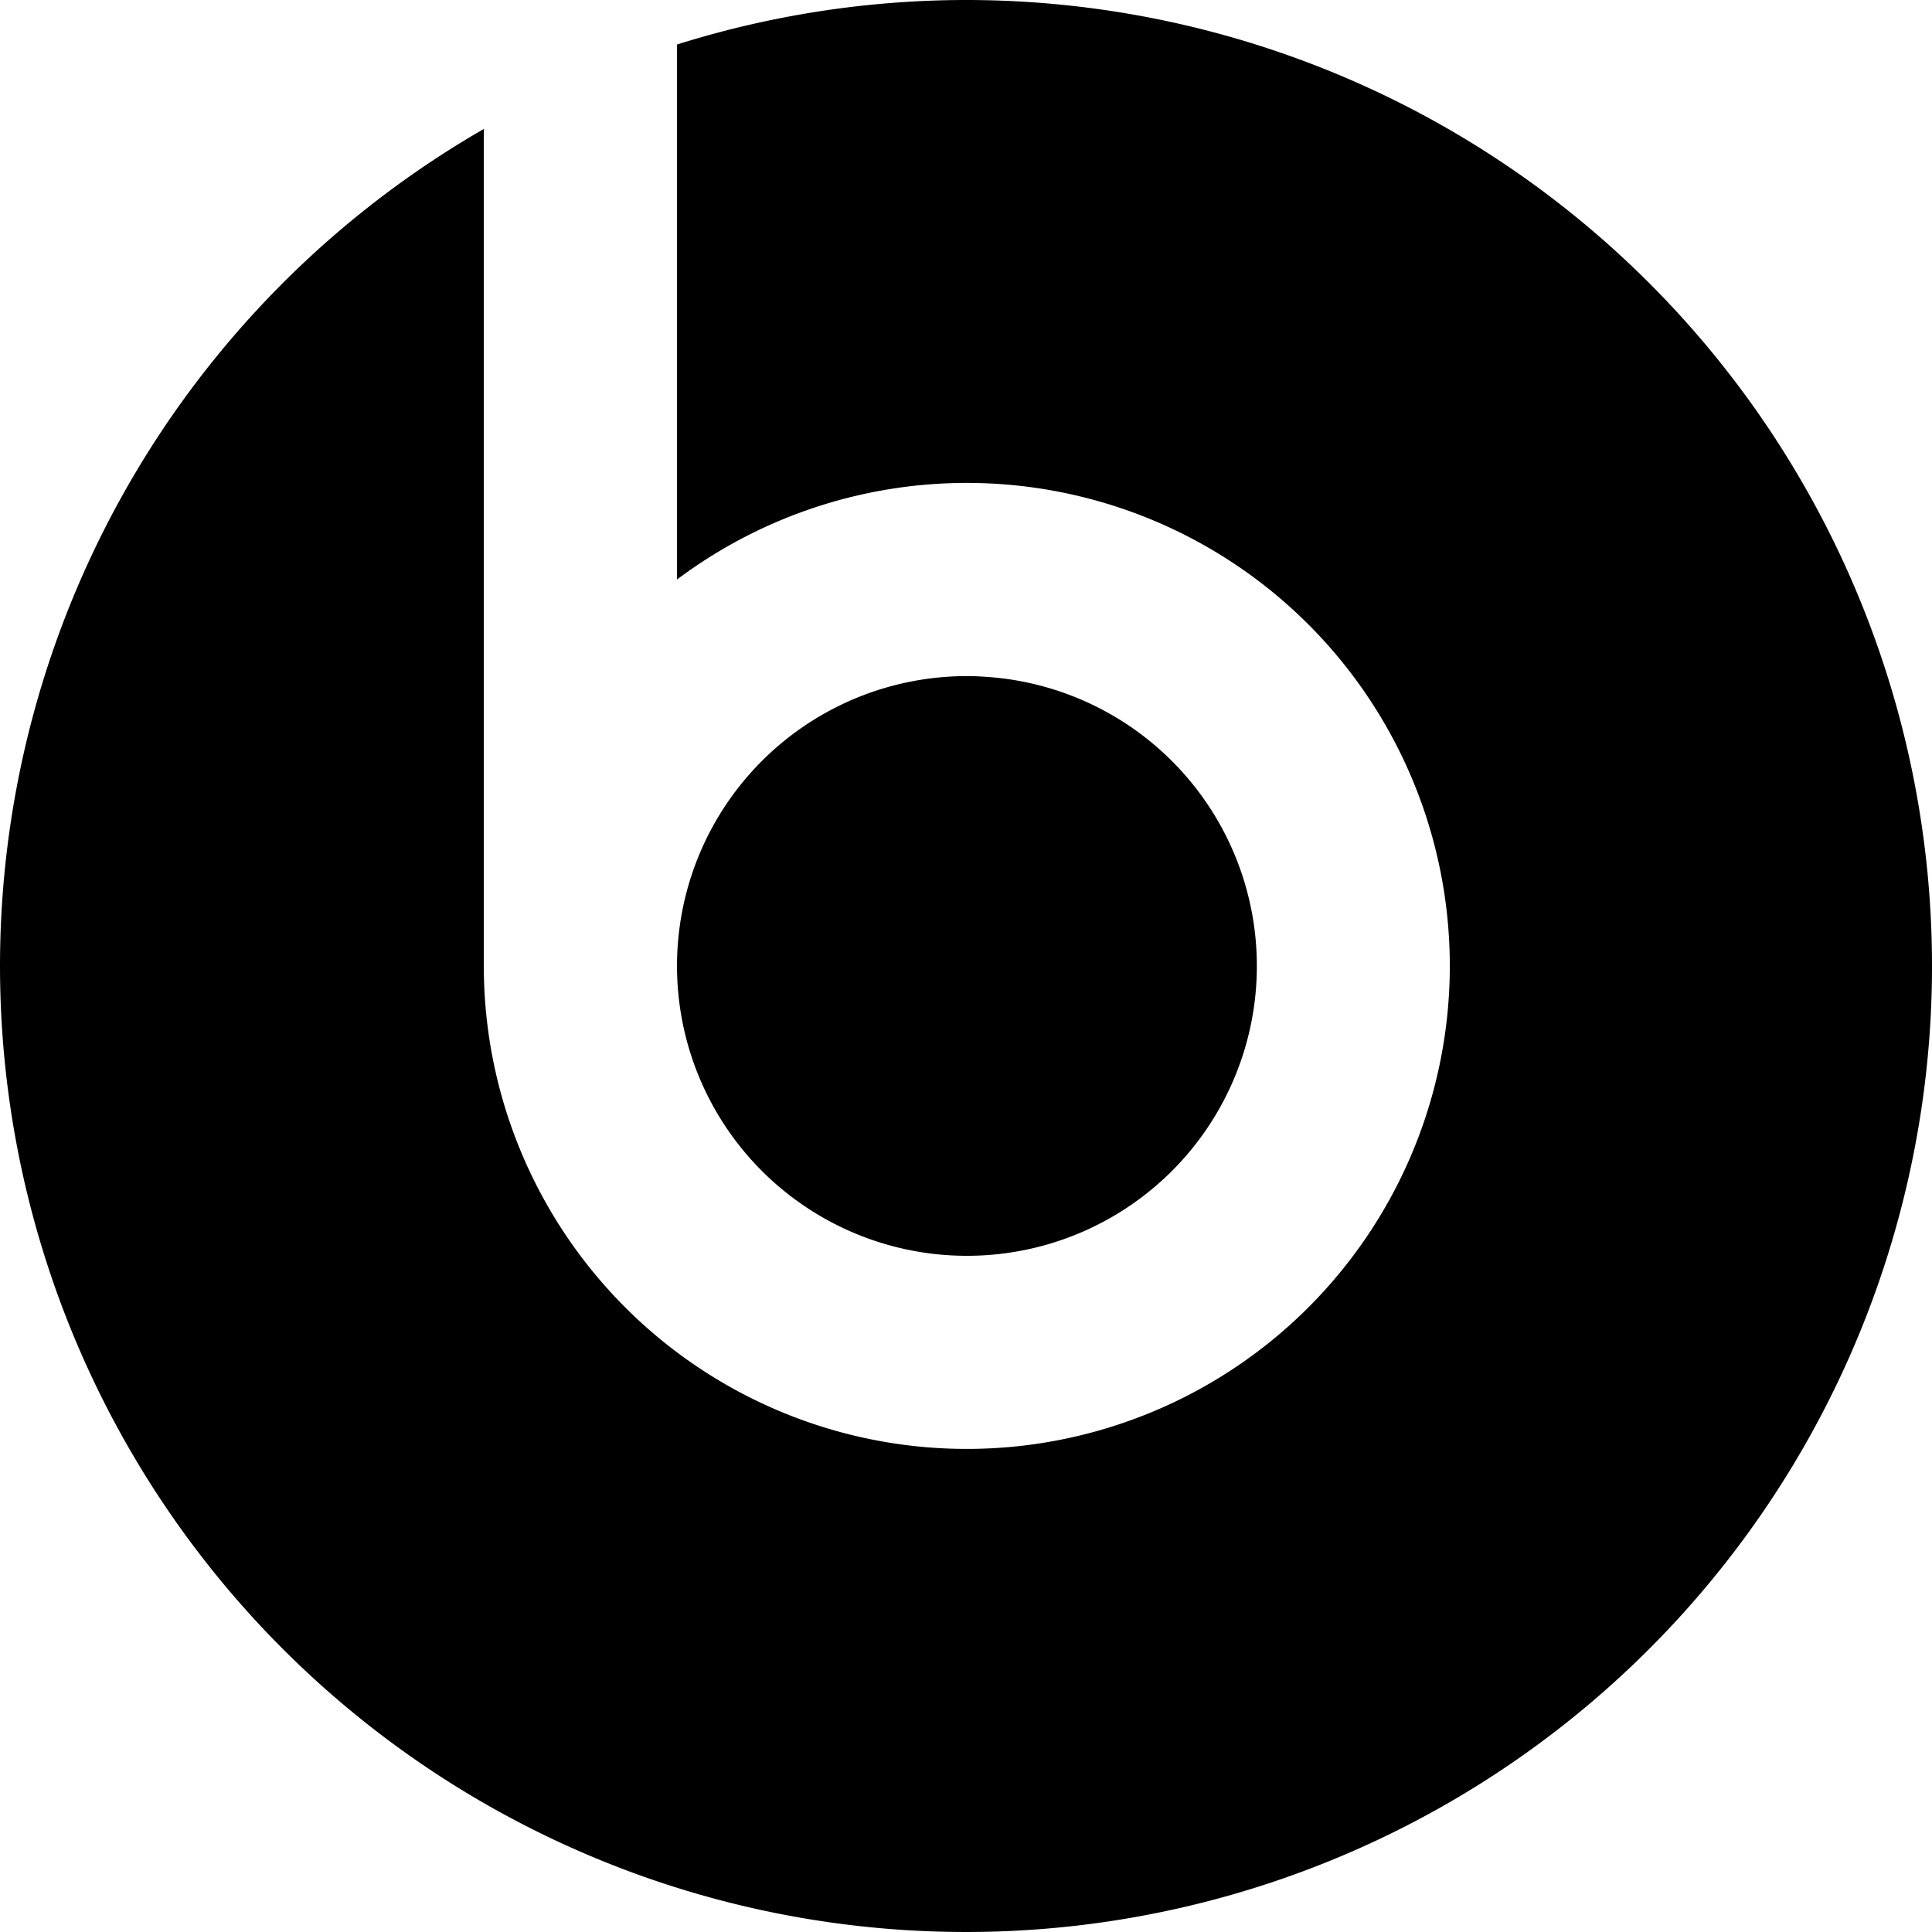 <?xml version="1.0" encoding="utf-8"?>
<svg fill="#000000" width="800px" height="800px" viewBox="0 0 24 24" role="img" xmlns="http://www.w3.org/2000/svg"><title>Beats by Dre icon</title><path d="M12.01 0a12 12 0 00-3.6.553v6.646A6 6 0 116.01 12V1.602a12 12 0 106-1.602zm.15 8.402A3.6 3.6 0 008.41 12a3.6 3.6 0 003.6 3.6 3.6 3.6 0 00.15-7.197Z"/></svg>